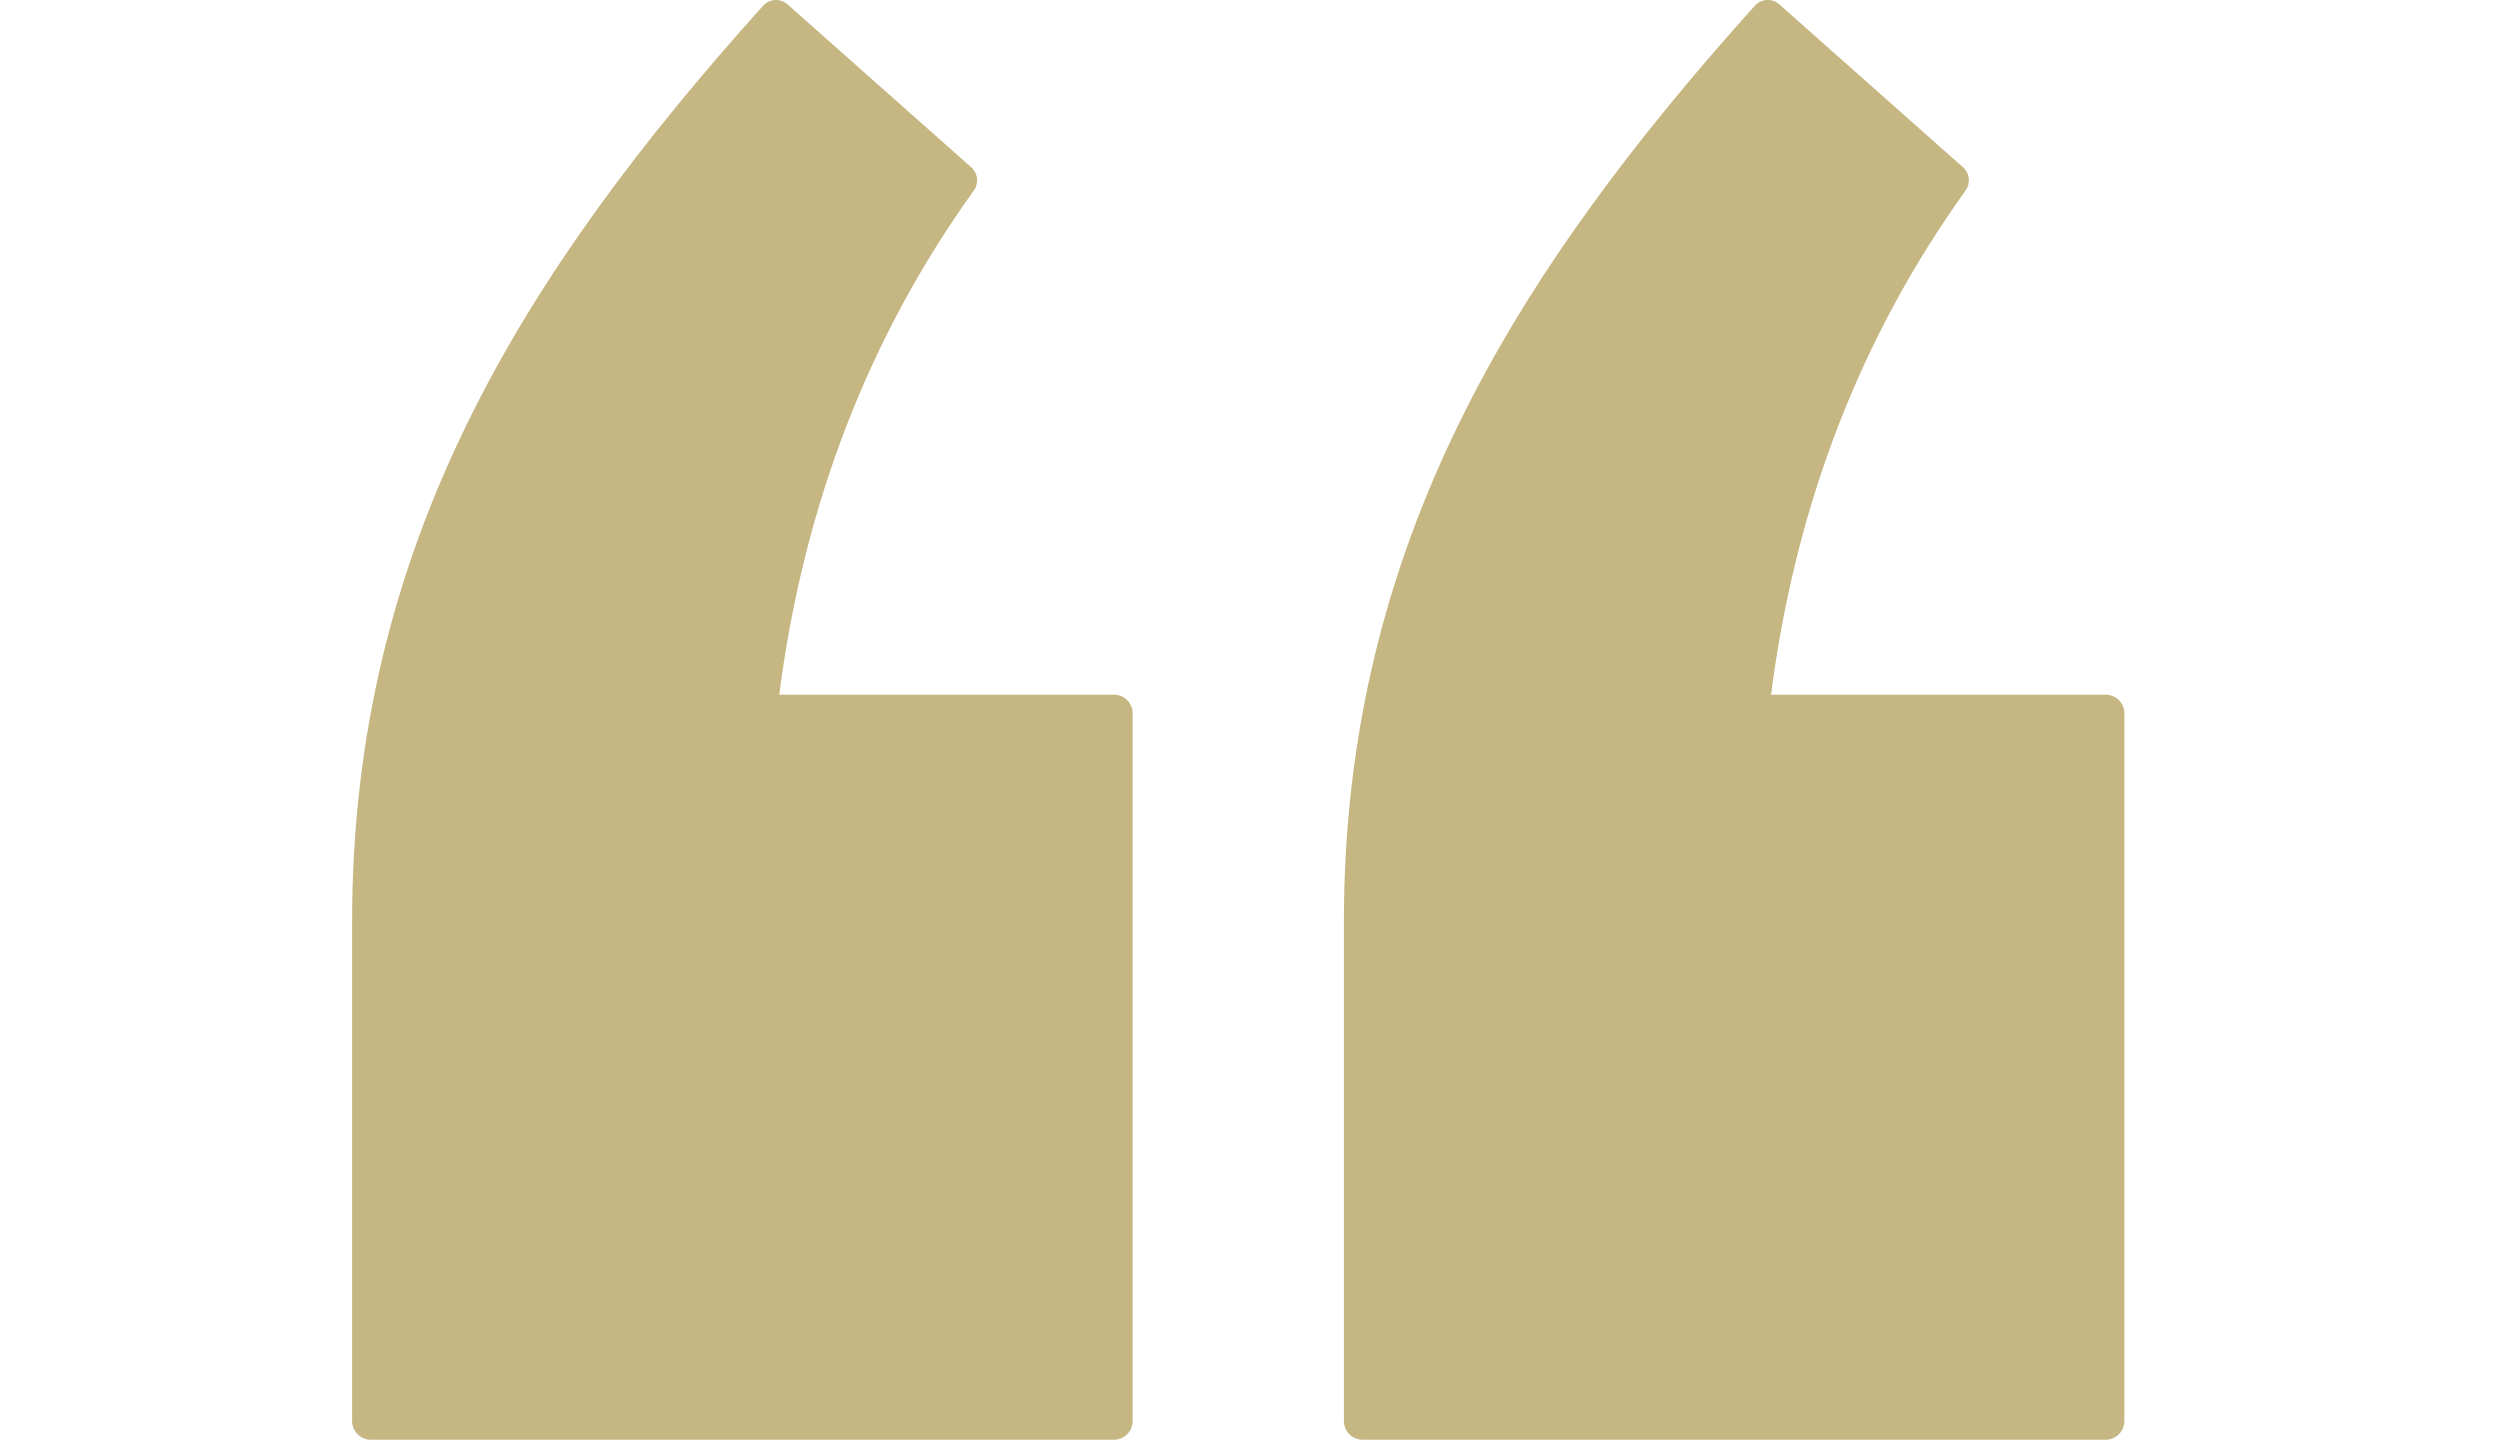 <svg width="71" height="41" viewBox="0 0 71 41" fill="none" xmlns="http://www.w3.org/2000/svg">
<path fill-rule="evenodd" clip-rule="evenodd" d="M50.298 19.73C50.994 14.312 52.854 9.548 55.823 5.41C55.972 5.204 55.941 4.921 55.75 4.751L50.533 0.124C50.329 -0.056 50.018 -0.038 49.835 0.164C42.972 7.803 38.167 15.529 38.167 26.173L38.167 40.358C38.167 40.65 38.405 40.888 38.696 40.888L59.803 40.888C60.094 40.888 60.333 40.65 60.333 40.358L60.333 20.258C60.333 19.967 60.094 19.729 59.803 19.729L50.298 19.729L50.298 19.73Z" fill="#C6B682"/>
<path fill-rule="evenodd" clip-rule="evenodd" d="M22.131 19.73C22.828 14.312 24.687 9.548 27.657 5.41C27.806 5.204 27.774 4.921 27.583 4.751L22.366 0.124C22.163 -0.056 21.851 -0.038 21.67 0.164C14.805 7.803 10 15.529 10 26.173L10 40.358C10 40.65 10.238 40.888 10.529 40.888L31.636 40.888C31.929 40.888 32.167 40.65 32.167 40.358L32.167 20.258C32.167 19.967 31.929 19.729 31.636 19.729L22.131 19.729L22.131 19.73Z" fill="#C6B682"/>
</svg>
